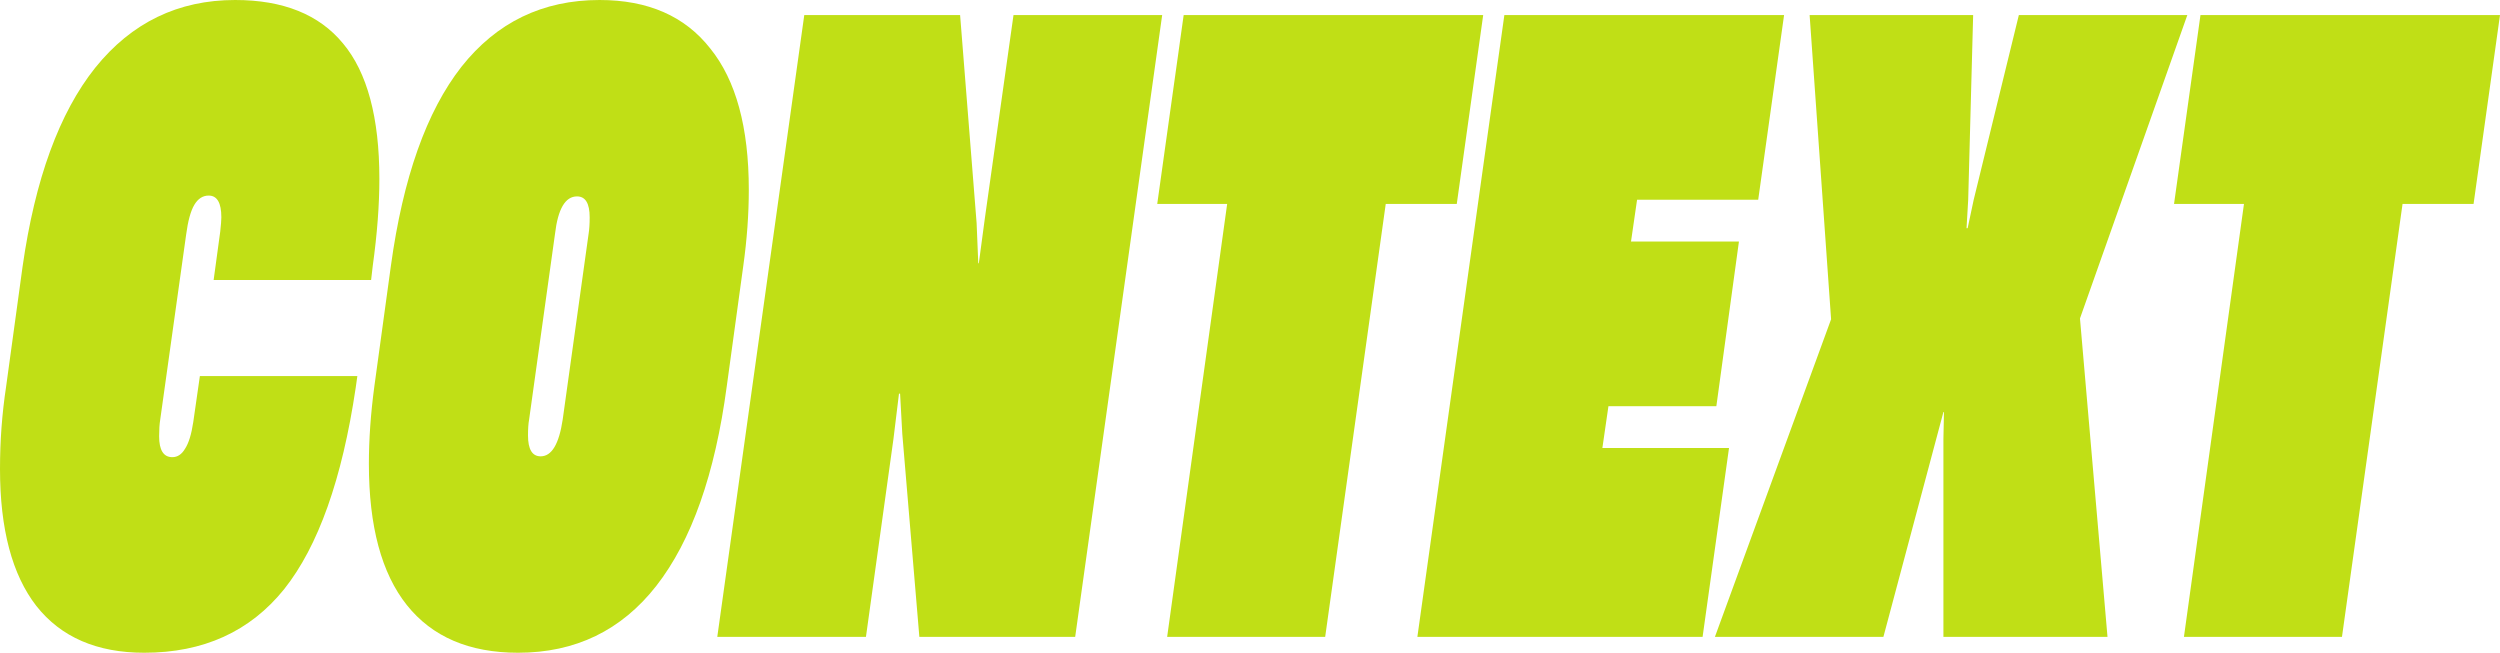 <?xml version="1.0" encoding="UTF-8"?> <svg xmlns="http://www.w3.org/2000/svg" width="1149" height="300" viewBox="0 0 1149 300" fill="none"><path d="M66.302 300C44.539 300 28.005 292.83 16.702 278.489C5.567 264.149 0 243.15 0 215.493C0 202.689 0.928 190.141 2.784 177.849L10.376 122.535C16.111 82.33 27.246 51.857 43.779 31.114C60.481 10.371 81.907 0 108.057 0C130.158 0 146.691 6.658 157.657 19.974C168.791 33.291 174.359 54.033 174.359 82.202C174.359 94.238 173.347 107.554 171.322 122.151L170.563 128.681H98.188L101.224 106.402C101.562 103.329 101.73 101.152 101.73 99.872C101.73 93.214 99.79 89.885 95.91 89.885C93.211 89.885 91.017 91.293 89.33 94.11C87.643 96.927 86.378 101.536 85.534 107.939L73.641 192.83C73.303 194.878 73.135 197.439 73.135 200.512C73.135 206.914 75.159 210.115 79.208 210.115C81.57 210.115 83.51 208.835 85.028 206.274C86.715 203.713 87.981 199.616 88.824 193.982L91.861 172.855H164.236L163.477 178.233C157.235 220.23 146.269 251.088 130.579 270.807C114.89 290.269 93.464 300 66.302 300Z" fill="#C0DF16"></path><path d="M238.116 300C215.678 300 198.639 292.702 186.998 278.105C175.357 263.508 169.537 241.869 169.537 213.188C169.537 201.921 170.38 190.013 172.067 177.465L179.659 122.151C185.227 81.69 196.024 51.216 212.051 30.73C228.247 10.243 249.42 0 275.569 0C297.839 0 314.794 7.426 326.434 22.279C338.244 36.876 344.149 58.515 344.149 87.196C344.149 98.463 343.305 110.115 341.618 122.151L334.026 177.465C328.628 217.926 317.83 248.528 301.634 269.27C285.607 289.757 264.434 300 238.116 300ZM248.492 209.731C253.553 209.731 256.927 204.097 258.614 192.83L270.508 107.554C270.845 105.506 271.014 102.945 271.014 99.872C271.014 93.47 269.074 90.269 265.194 90.269C259.795 90.269 256.421 96.031 255.071 107.554L243.177 192.83C242.84 194.622 242.671 197.055 242.671 200.128C242.671 206.53 244.611 209.731 248.492 209.731Z" fill="#C0DF16"></path><path d="M397.989 292.702H329.663L369.646 6.914H441.263L448.854 102.561L449.614 120.999H449.867L452.65 100.256L465.809 6.914H534.136L494.152 292.702H422.536L414.691 199.36L413.679 180.922H413.173L410.642 201.665L397.989 292.702Z" fill="#C0DF16"></path><path d="M609.05 292.702H536.421L564.005 93.726H531.866L544.013 6.914H681.678L669.531 93.726H636.886L609.05 292.702Z" fill="#C0DF16"></path><path d="M782.511 292.702H651.425L691.409 6.914H819.964L808.07 91.805H752.397L749.613 111.012H799.213L788.837 186.684H739.237L736.454 205.89H794.658L782.511 292.702Z" fill="#C0DF16"></path><path d="M865.612 292.702H788.175L841.571 146.735L831.701 6.914H906.86L904.583 91.805L903.824 104.866H904.33L907.114 91.805L927.865 6.914H1005.3L955.954 146.351L968.607 292.702H893.195V201.665L893.448 189.373H893.195L865.612 292.702Z" fill="#C0DF16"></path><path d="M1076.37 292.702H1003.74L1031.33 93.726H999.188L1011.34 6.914H1149L1136.85 93.726H1104.21L1076.37 292.702Z" fill="#C0DF16"></path></svg> 